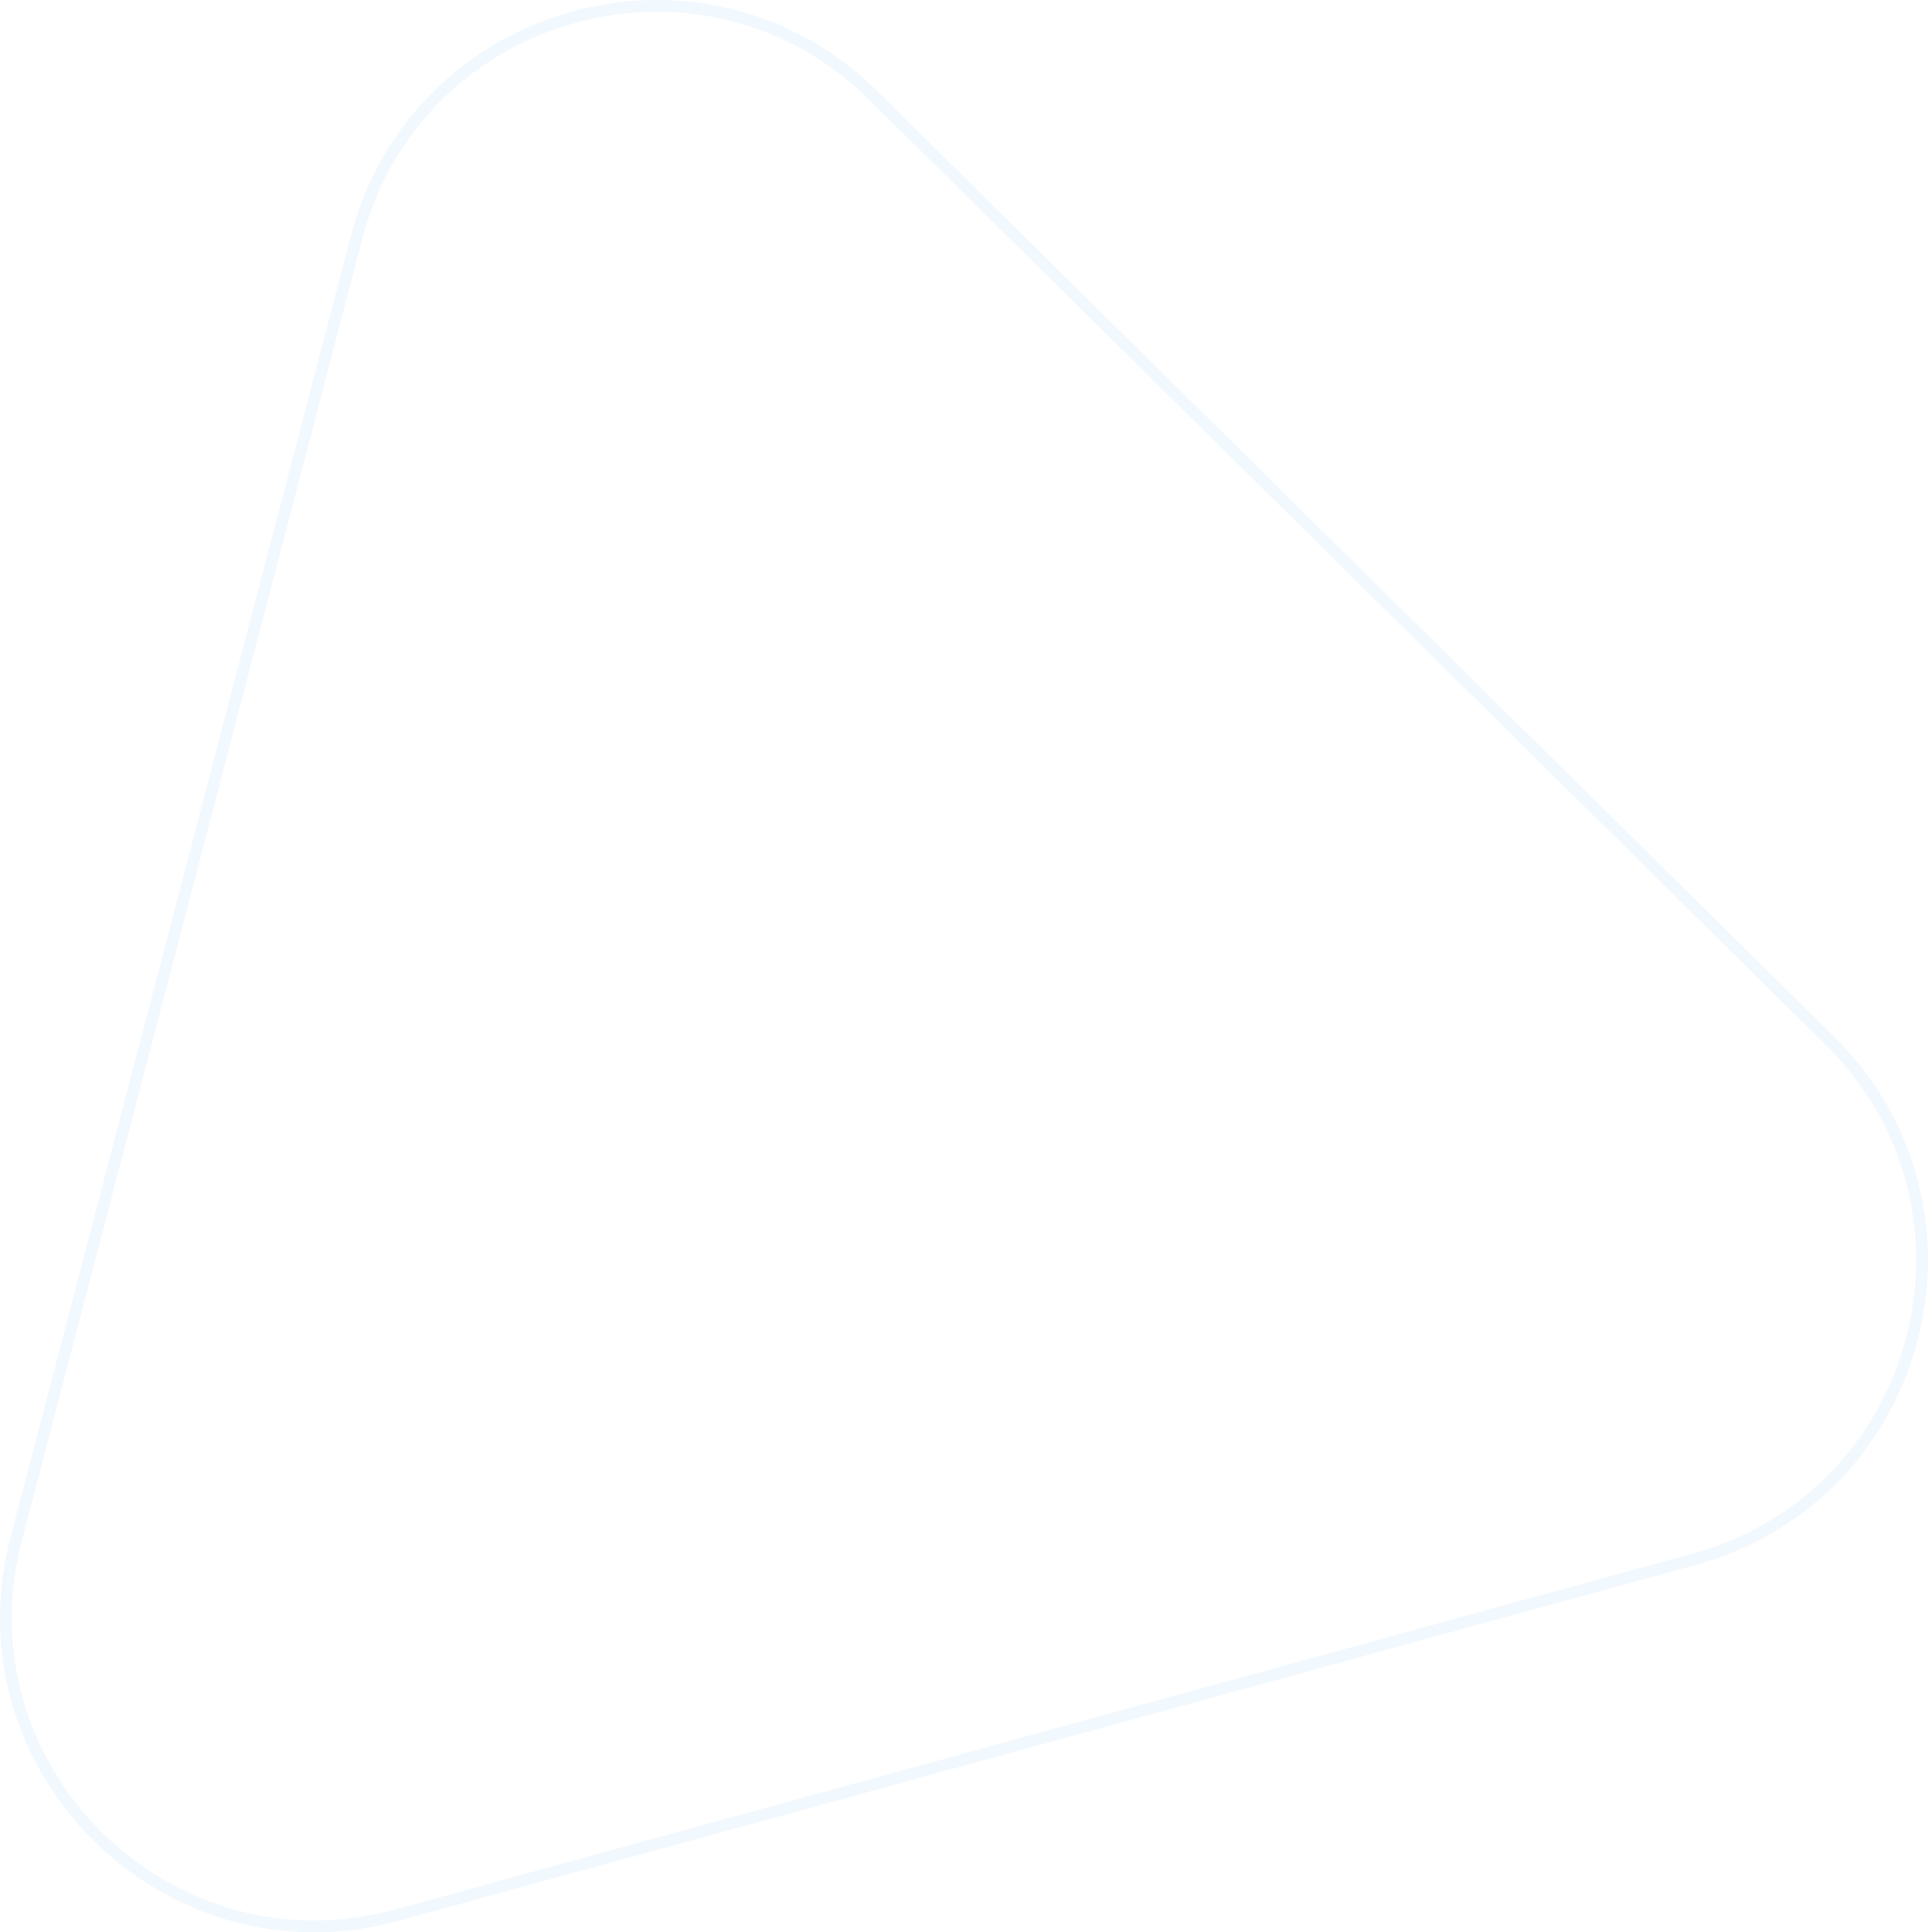 <?xml version="1.0" encoding="UTF-8"?><svg id="Layer_1" xmlns="http://www.w3.org/2000/svg" viewBox="0 0 490.23 491.3"><defs><style>.cls-1{fill:none;opacity:.2;stroke:#bddefc;stroke-miterlimit:10;stroke-width:3px;}</style></defs><path class="cls-1" d="M430.86,396.41l-329.86,90.5c-58.37,16.01-112.18-37.16-96.87-95.71L90.69,60.28C106,1.72,178.96-18.29,222.01,24.25l243.31,240.41c43.05,42.54,23.91,115.73-34.46,131.75l-329.86,90.5c-58.37,16.01-112.18-37.16-96.87-95.71L90.69,60.28C106,1.72,178.96-18.29,222.01,24.25l243.31,240.41c43.05,42.54,23.91,115.73-34.46,131.75Z"/></svg>